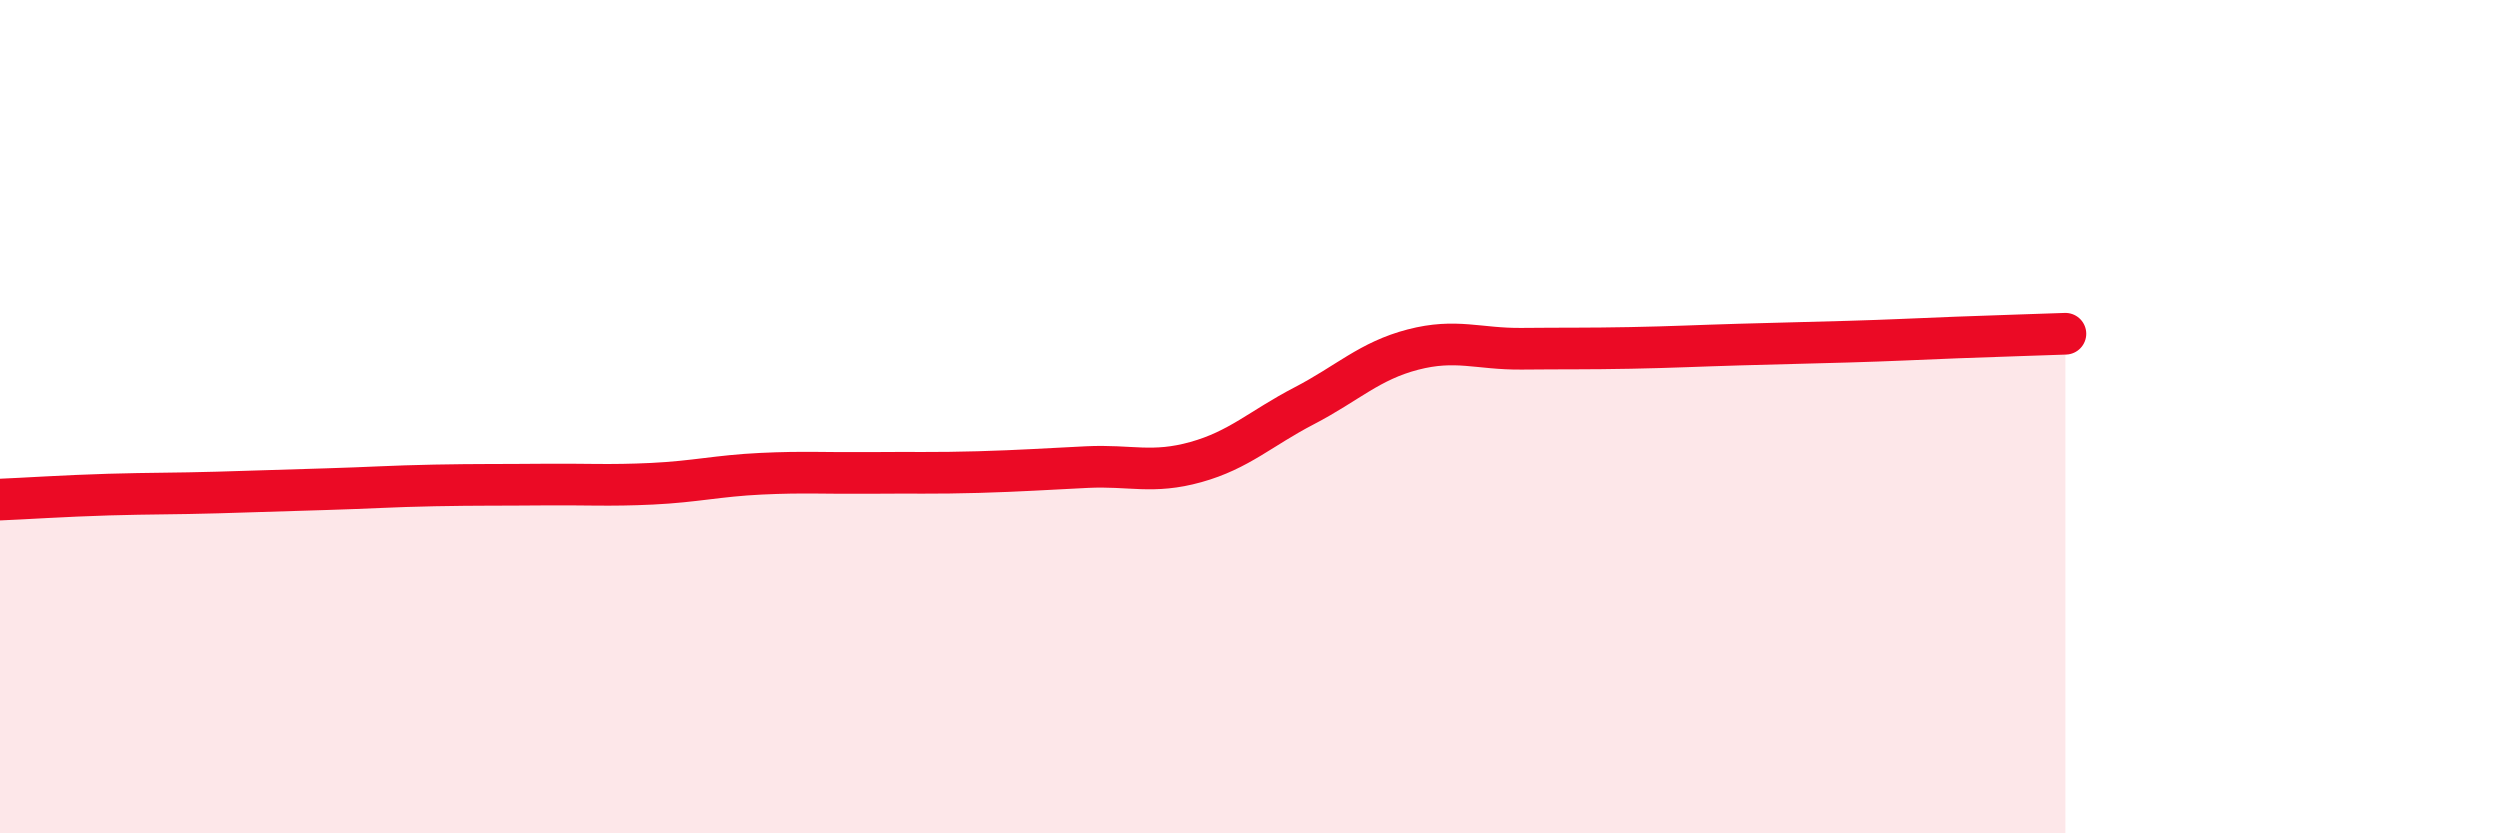 
    <svg width="60" height="20" viewBox="0 0 60 20" xmlns="http://www.w3.org/2000/svg">
      <path
        d="M 0,11.99 C 0.52,11.97 1.57,11.9 2.61,11.87 C 3.65,11.84 4.18,11.85 5.22,11.82 C 6.26,11.79 6.79,11.77 7.83,11.74 C 8.87,11.71 9.39,11.67 10.43,11.65 C 11.47,11.63 12,11.64 13.04,11.63 C 14.08,11.62 14.61,11.66 15.65,11.61 C 16.69,11.56 17.22,11.42 18.26,11.37 C 19.3,11.32 19.83,11.36 20.87,11.35 C 21.91,11.34 22.44,11.36 23.48,11.33 C 24.52,11.3 25.05,11.26 26.09,11.21 C 27.13,11.16 27.66,11.38 28.7,11.09 C 29.74,10.8 30.26,10.28 31.3,9.74 C 32.34,9.2 32.87,8.66 33.91,8.39 C 34.95,8.12 35.48,8.38 36.52,8.37 C 37.56,8.36 38.09,8.37 39.13,8.35 C 40.17,8.33 40.7,8.3 41.74,8.27 C 42.78,8.24 43.31,8.23 44.35,8.2 C 45.39,8.17 45.92,8.14 46.96,8.1 C 48,8.06 49.05,8.03 49.57,8.01L49.57 20L0 20Z"
        fill="#EB0A25"
        opacity="0.1"
        stroke-linecap="round"
        stroke-linejoin="round"
      />
      <path
        d="M 0,11.99 C 0.52,11.97 1.57,11.9 2.61,11.87 C 3.65,11.84 4.18,11.85 5.22,11.82 C 6.26,11.79 6.79,11.77 7.83,11.74 C 8.87,11.71 9.39,11.67 10.43,11.65 C 11.47,11.63 12,11.64 13.04,11.63 C 14.08,11.62 14.61,11.66 15.65,11.61 C 16.69,11.56 17.22,11.42 18.26,11.37 C 19.3,11.32 19.83,11.36 20.87,11.35 C 21.91,11.34 22.44,11.36 23.48,11.33 C 24.52,11.3 25.05,11.26 26.09,11.21 C 27.13,11.16 27.66,11.38 28.7,11.09 C 29.74,10.8 30.26,10.28 31.3,9.74 C 32.34,9.2 32.87,8.66 33.91,8.39 C 34.95,8.12 35.48,8.38 36.52,8.37 C 37.56,8.36 38.09,8.37 39.13,8.35 C 40.17,8.33 40.7,8.3 41.74,8.27 C 42.78,8.24 43.31,8.23 44.35,8.2 C 45.39,8.17 45.92,8.14 46.96,8.1 C 48,8.06 49.05,8.03 49.57,8.01"
        stroke="#EB0A25"
        stroke-width="1"
        fill="none"
        stroke-linecap="round"
        stroke-linejoin="round"
      />
    </svg>
  